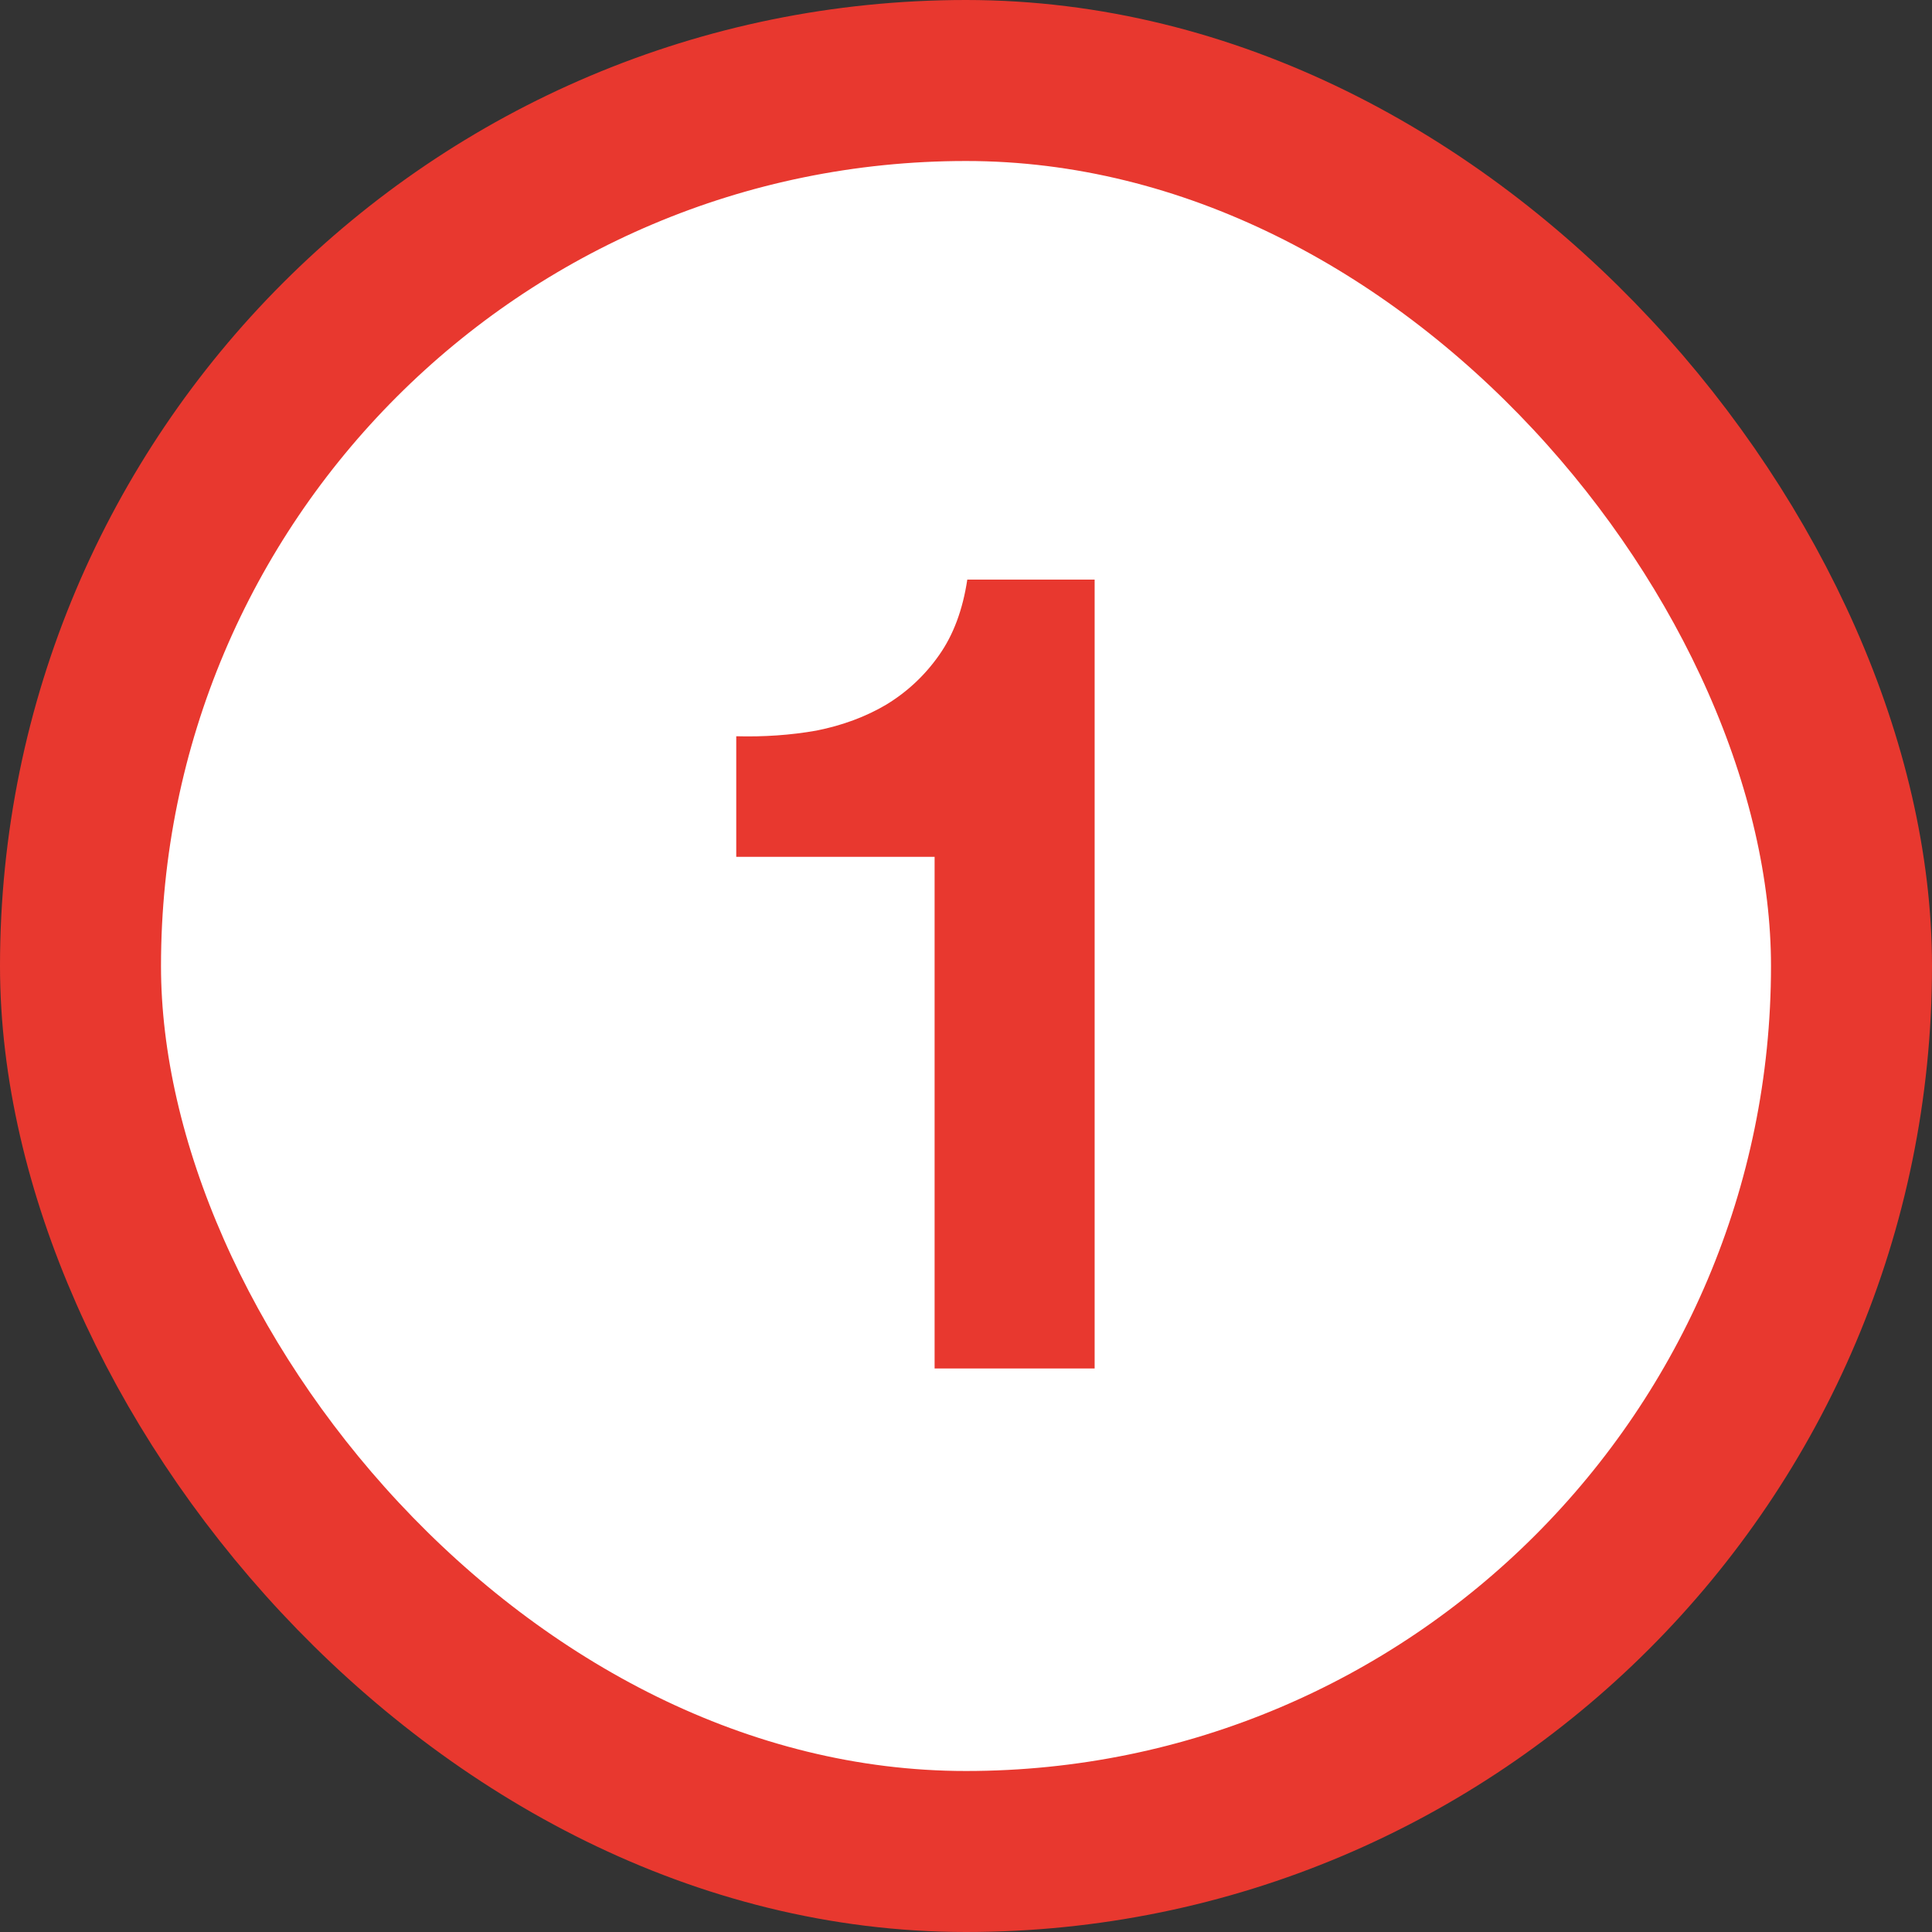 <svg width="24" height="24" viewBox="0 0 24 24" fill="none" xmlns="http://www.w3.org/2000/svg">
<rect x="0" y="0" width="24" height="24" fill="#333333" stroke="none"/>
<rect x="1" y="1" width="22" height="22" rx="11" fill="white"/>
<rect x="1" y="1" width="22" height="22" rx="11" stroke="#E8382F" stroke-width="2"/>
<path d="M13.598 17H11.61V10.644H9.146V9.146C9.492 9.155 9.823 9.132 10.14 9.076C10.467 9.011 10.756 8.903 11.008 8.754C11.27 8.595 11.489 8.39 11.666 8.138C11.844 7.886 11.96 7.573 12.016 7.2H13.598V17Z" fill="#E8382F"/>
</svg>
